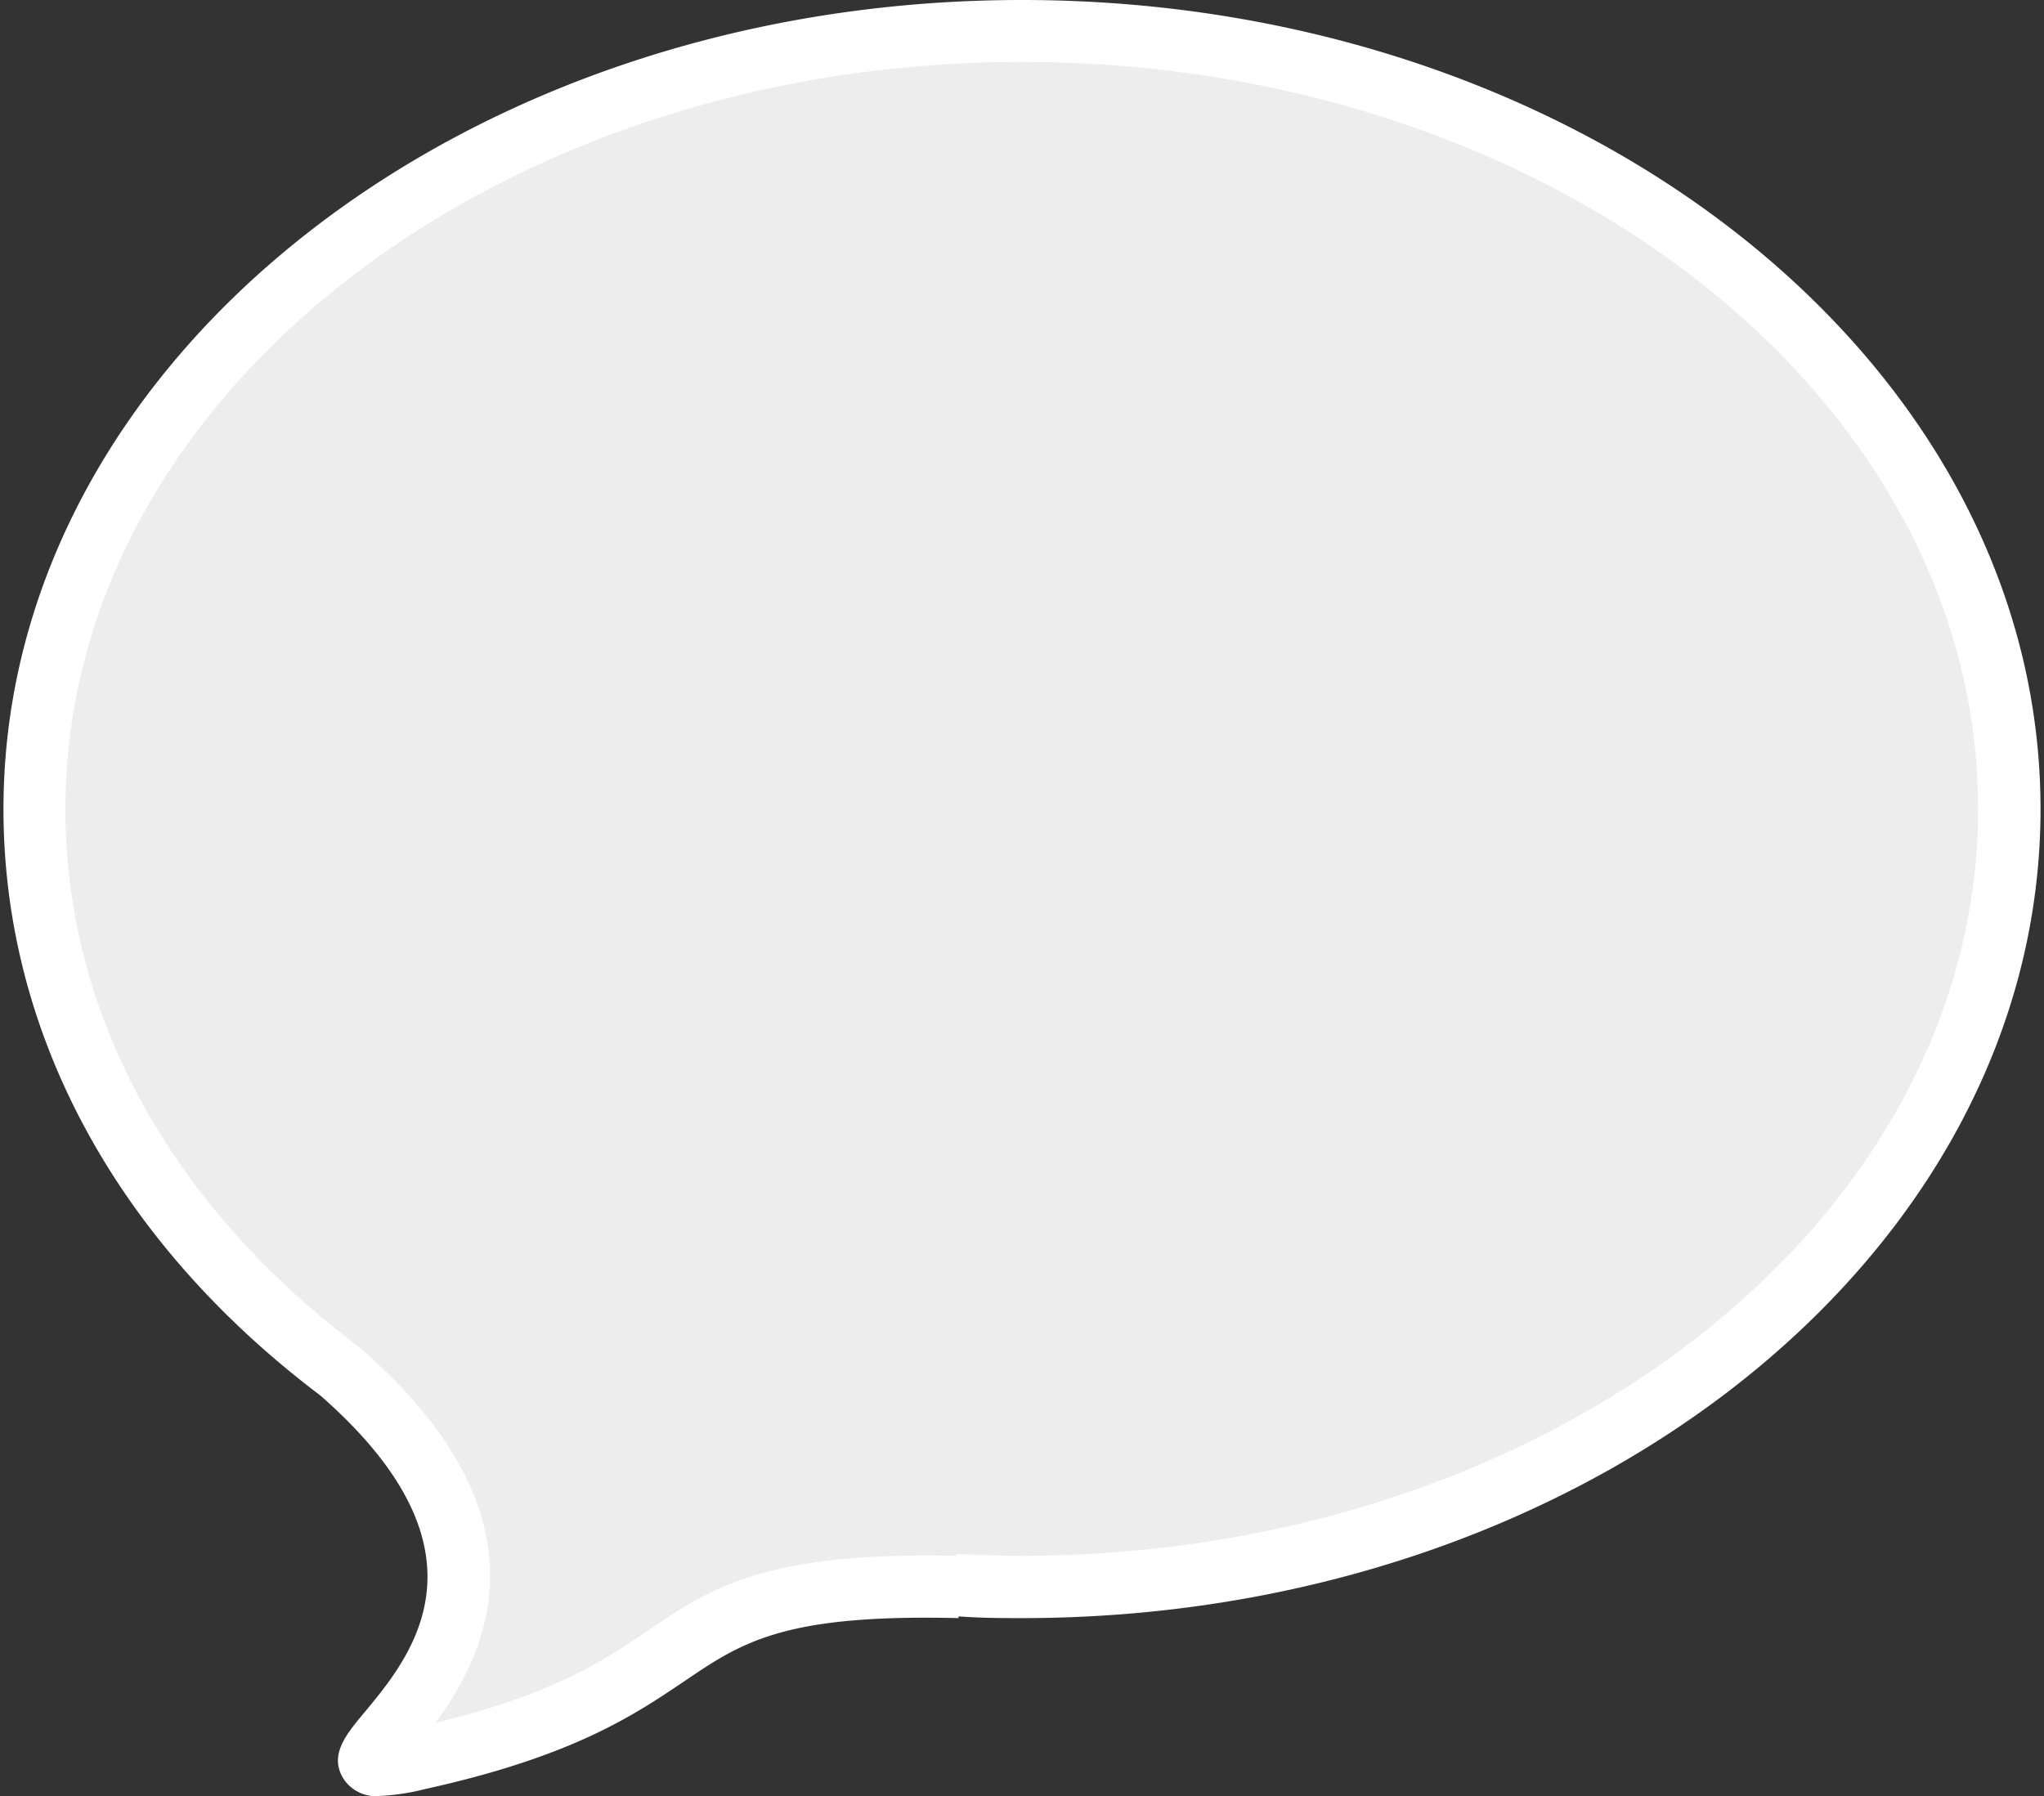 <svg id="圖層_1" data-name="圖層 1" xmlns="http://www.w3.org/2000/svg" viewBox="0 0 165 145"><rect x="0" y="0" width="165" height="145" fill="#333333" stroke="none"/><defs><style>.cls-1{fill:#ededed;}.cls-2{fill:#fff;}</style></defs><title>工作區域 5</title><g id="路径_1289" data-name="路径 1289"><path class="cls-1" d="M2.78,65.32C2.78,30.63,38.47,2.5,82.5,2.5s79.72,28.13,79.72,62.82-35.69,62.82-79.72,62.82c-1.82,0-3.63-.07-5.42-.17l.32.17c-26.76-.66-17.73,8.15-43.66,13.85-14.76,3.25,18.57-9.49-6.19-31.16l-.16-.15C12.23,99.25,2.78,83.16,2.78,65.32Z"/><path class="cls-2" d="M30.63,145a3.11,3.11,0,0,1-2.92-1.42c-1.15-1.89.22-3.54,1.67-5.28,3.8-4.56,10.86-13-3.47-25.59l-.11-.09C9.34,100.17.28,83.37.28,65.32.28,29.3,37.16,0,82.5,0s82.22,29.3,82.22,65.32-36.88,65.32-82.22,65.32c-1.57,0-3.2,0-5.12-.14l0,.14c-14.12-.34-17.49,1.94-22.17,5.12-4,2.69-8.94,6.05-20.89,8.68A18.34,18.34,0,0,1,30.63,145ZM82.5,5C39.92,5,5.28,32.06,5.28,65.32c0,16.48,8.39,31.88,23.62,43.37l.33.28c15.43,13.51,10.14,24.41,5.91,30.13,9.6-2.33,13.64-5.06,17.22-7.49,5-3.39,9.32-6.33,24.82-6l0-.15c2,.1,3.69.15,5.28.15,42.58,0,77.22-27,77.22-60.31S125.08,5,82.5,5Z"/></g></svg>